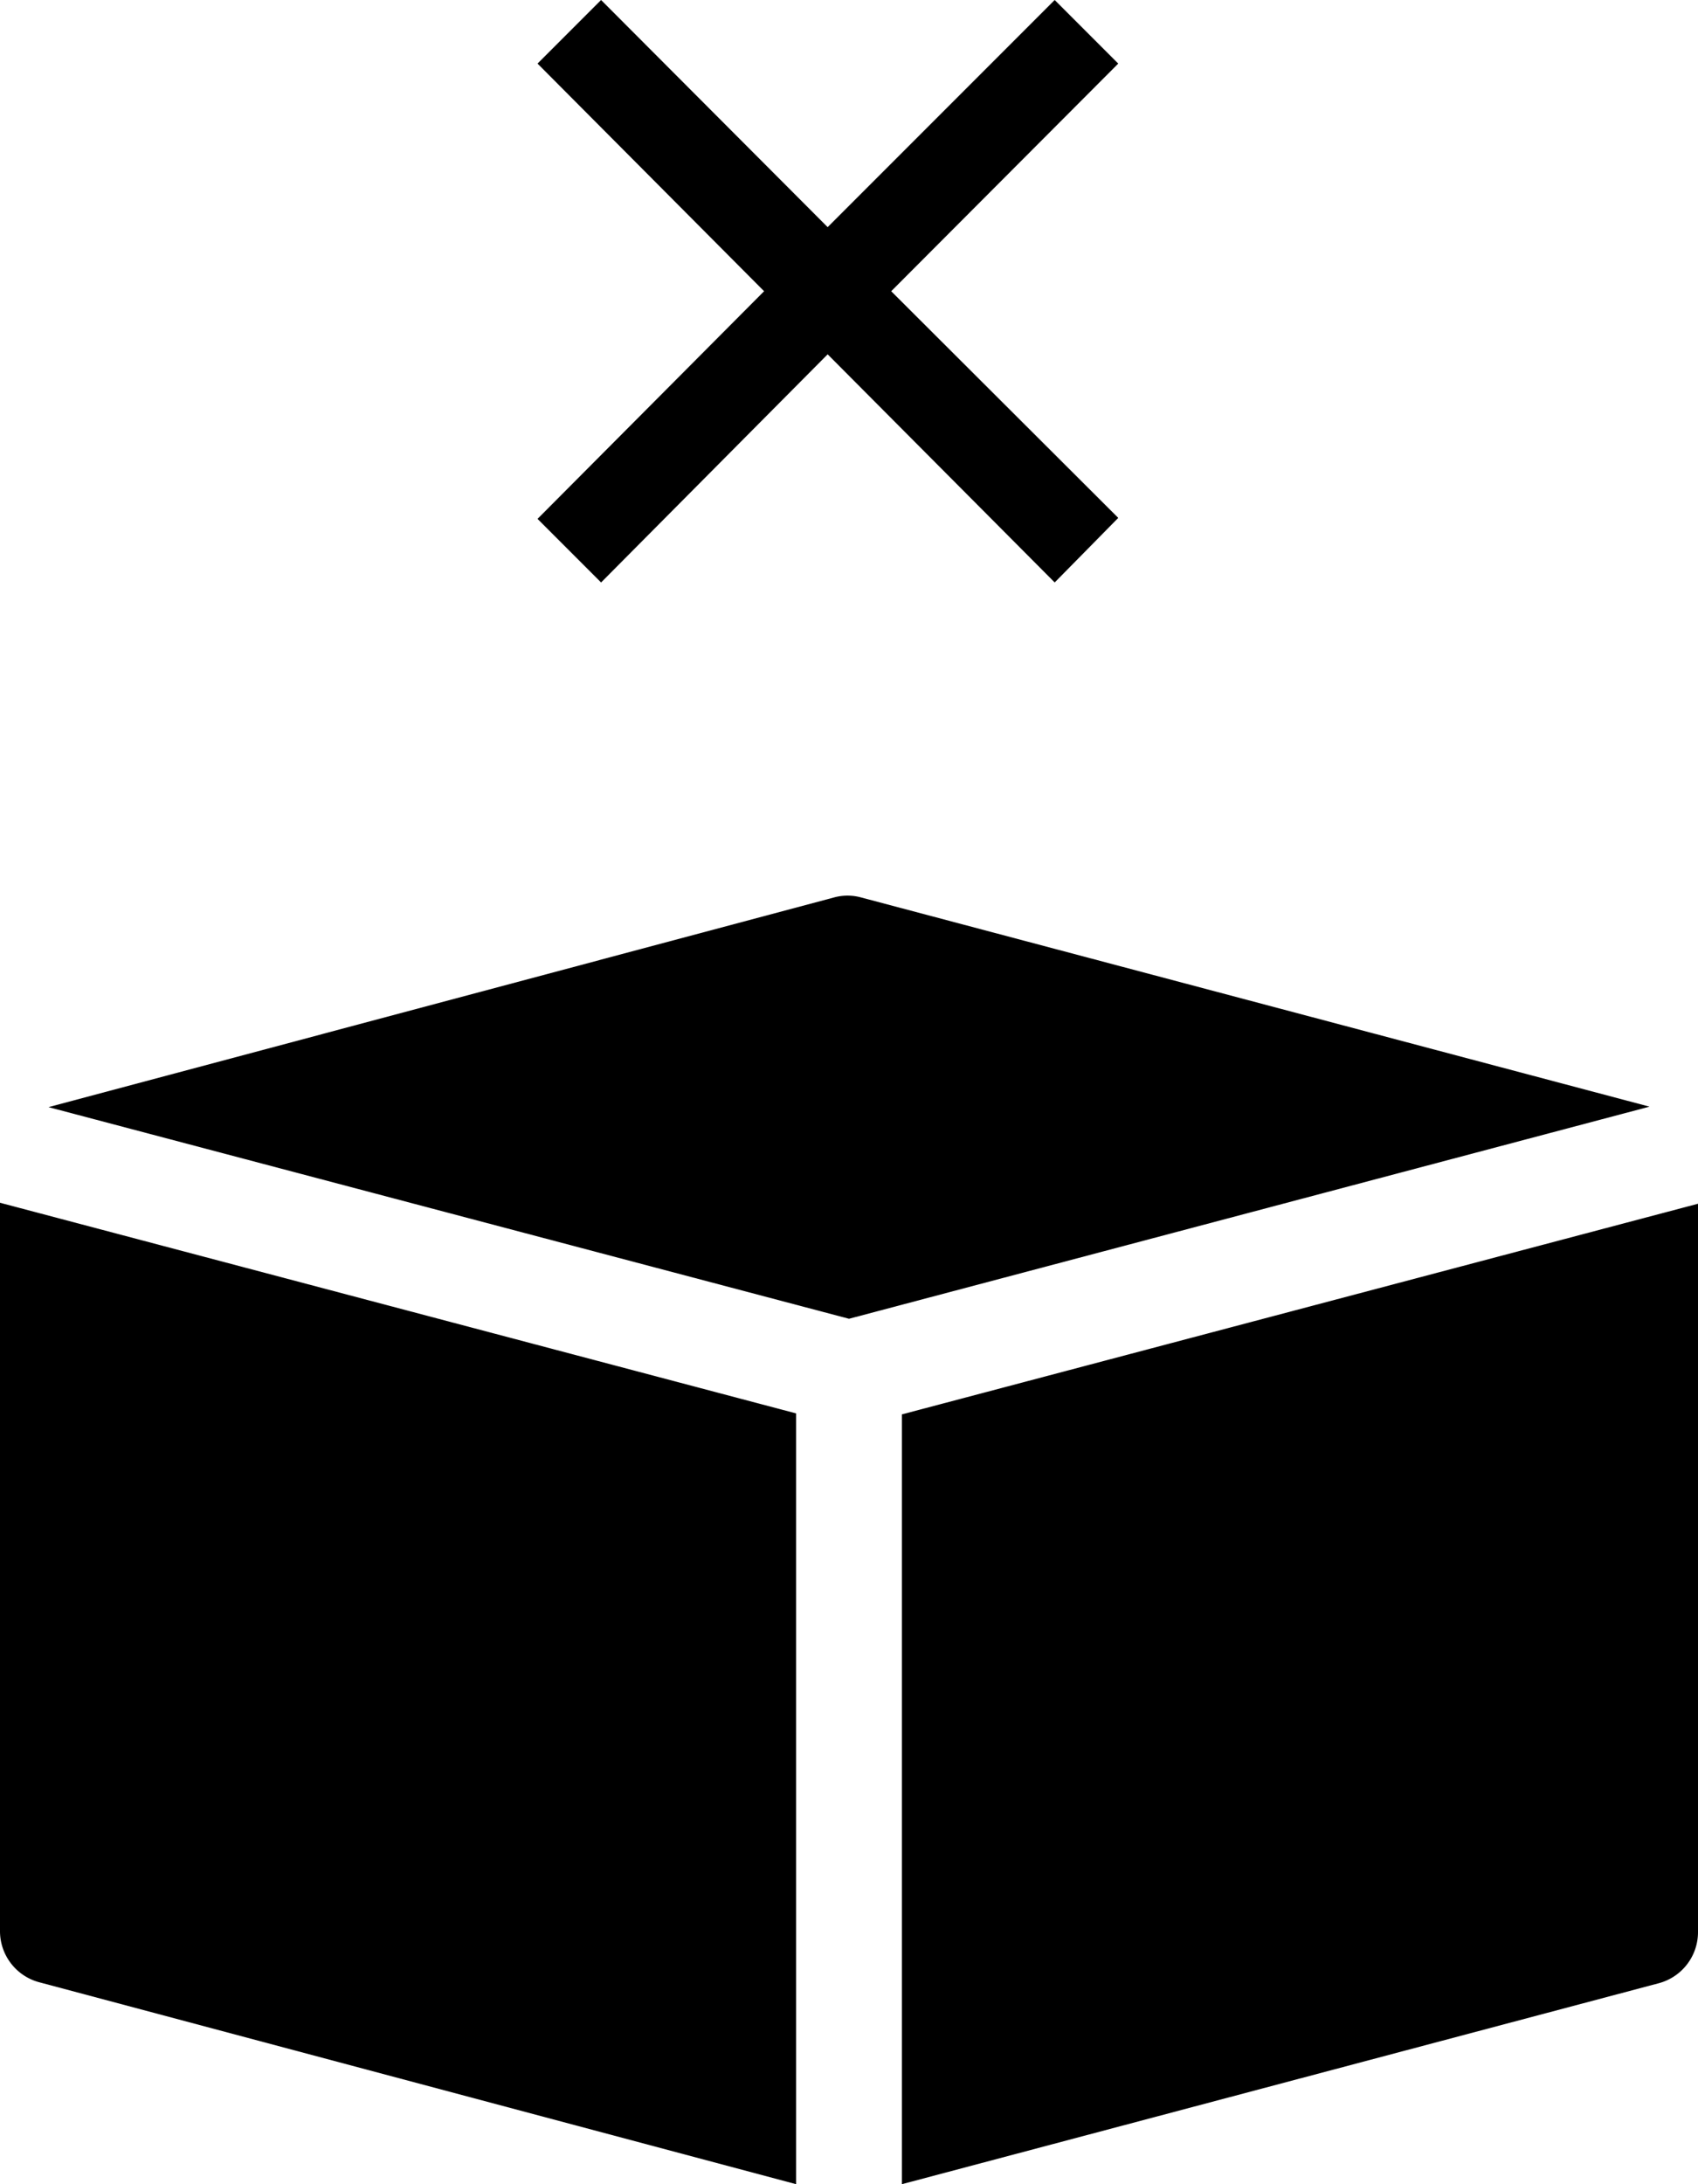 <svg xmlns="http://www.w3.org/2000/svg" viewBox="0 0 35 45"><defs><style>.cls-1,.cls-2{fill:#000;}.cls-2{fill-rule:evenodd;}</style></defs><g id="レイヤー_2" data-name="レイヤー 2"><g id="レイヤー_1-2" data-name="レイヤー 1"><path class="cls-1" d="M23.05,10.67,21.74,12,17.06,7.3,12.39,12l-1.31-1.31L15.75,6,11.08,1.31,12.39,0l4.67,4.68L21.74,0l1.31,1.31L18.37,6Z"/><path class="cls-2" d="M16.41,45,.81,40.84A1.09,1.09,0,0,1,0,39.78v-15l16.41,4.34V45ZM35,24.8v15a1.09,1.09,0,0,1-.81,1.06L18.59,45V29.14Zm-1-2h0L17.5,27.17,1,22.81l16.19-4.32a1.06,1.06,0,0,1,.56,0Z"/></g></g></svg>